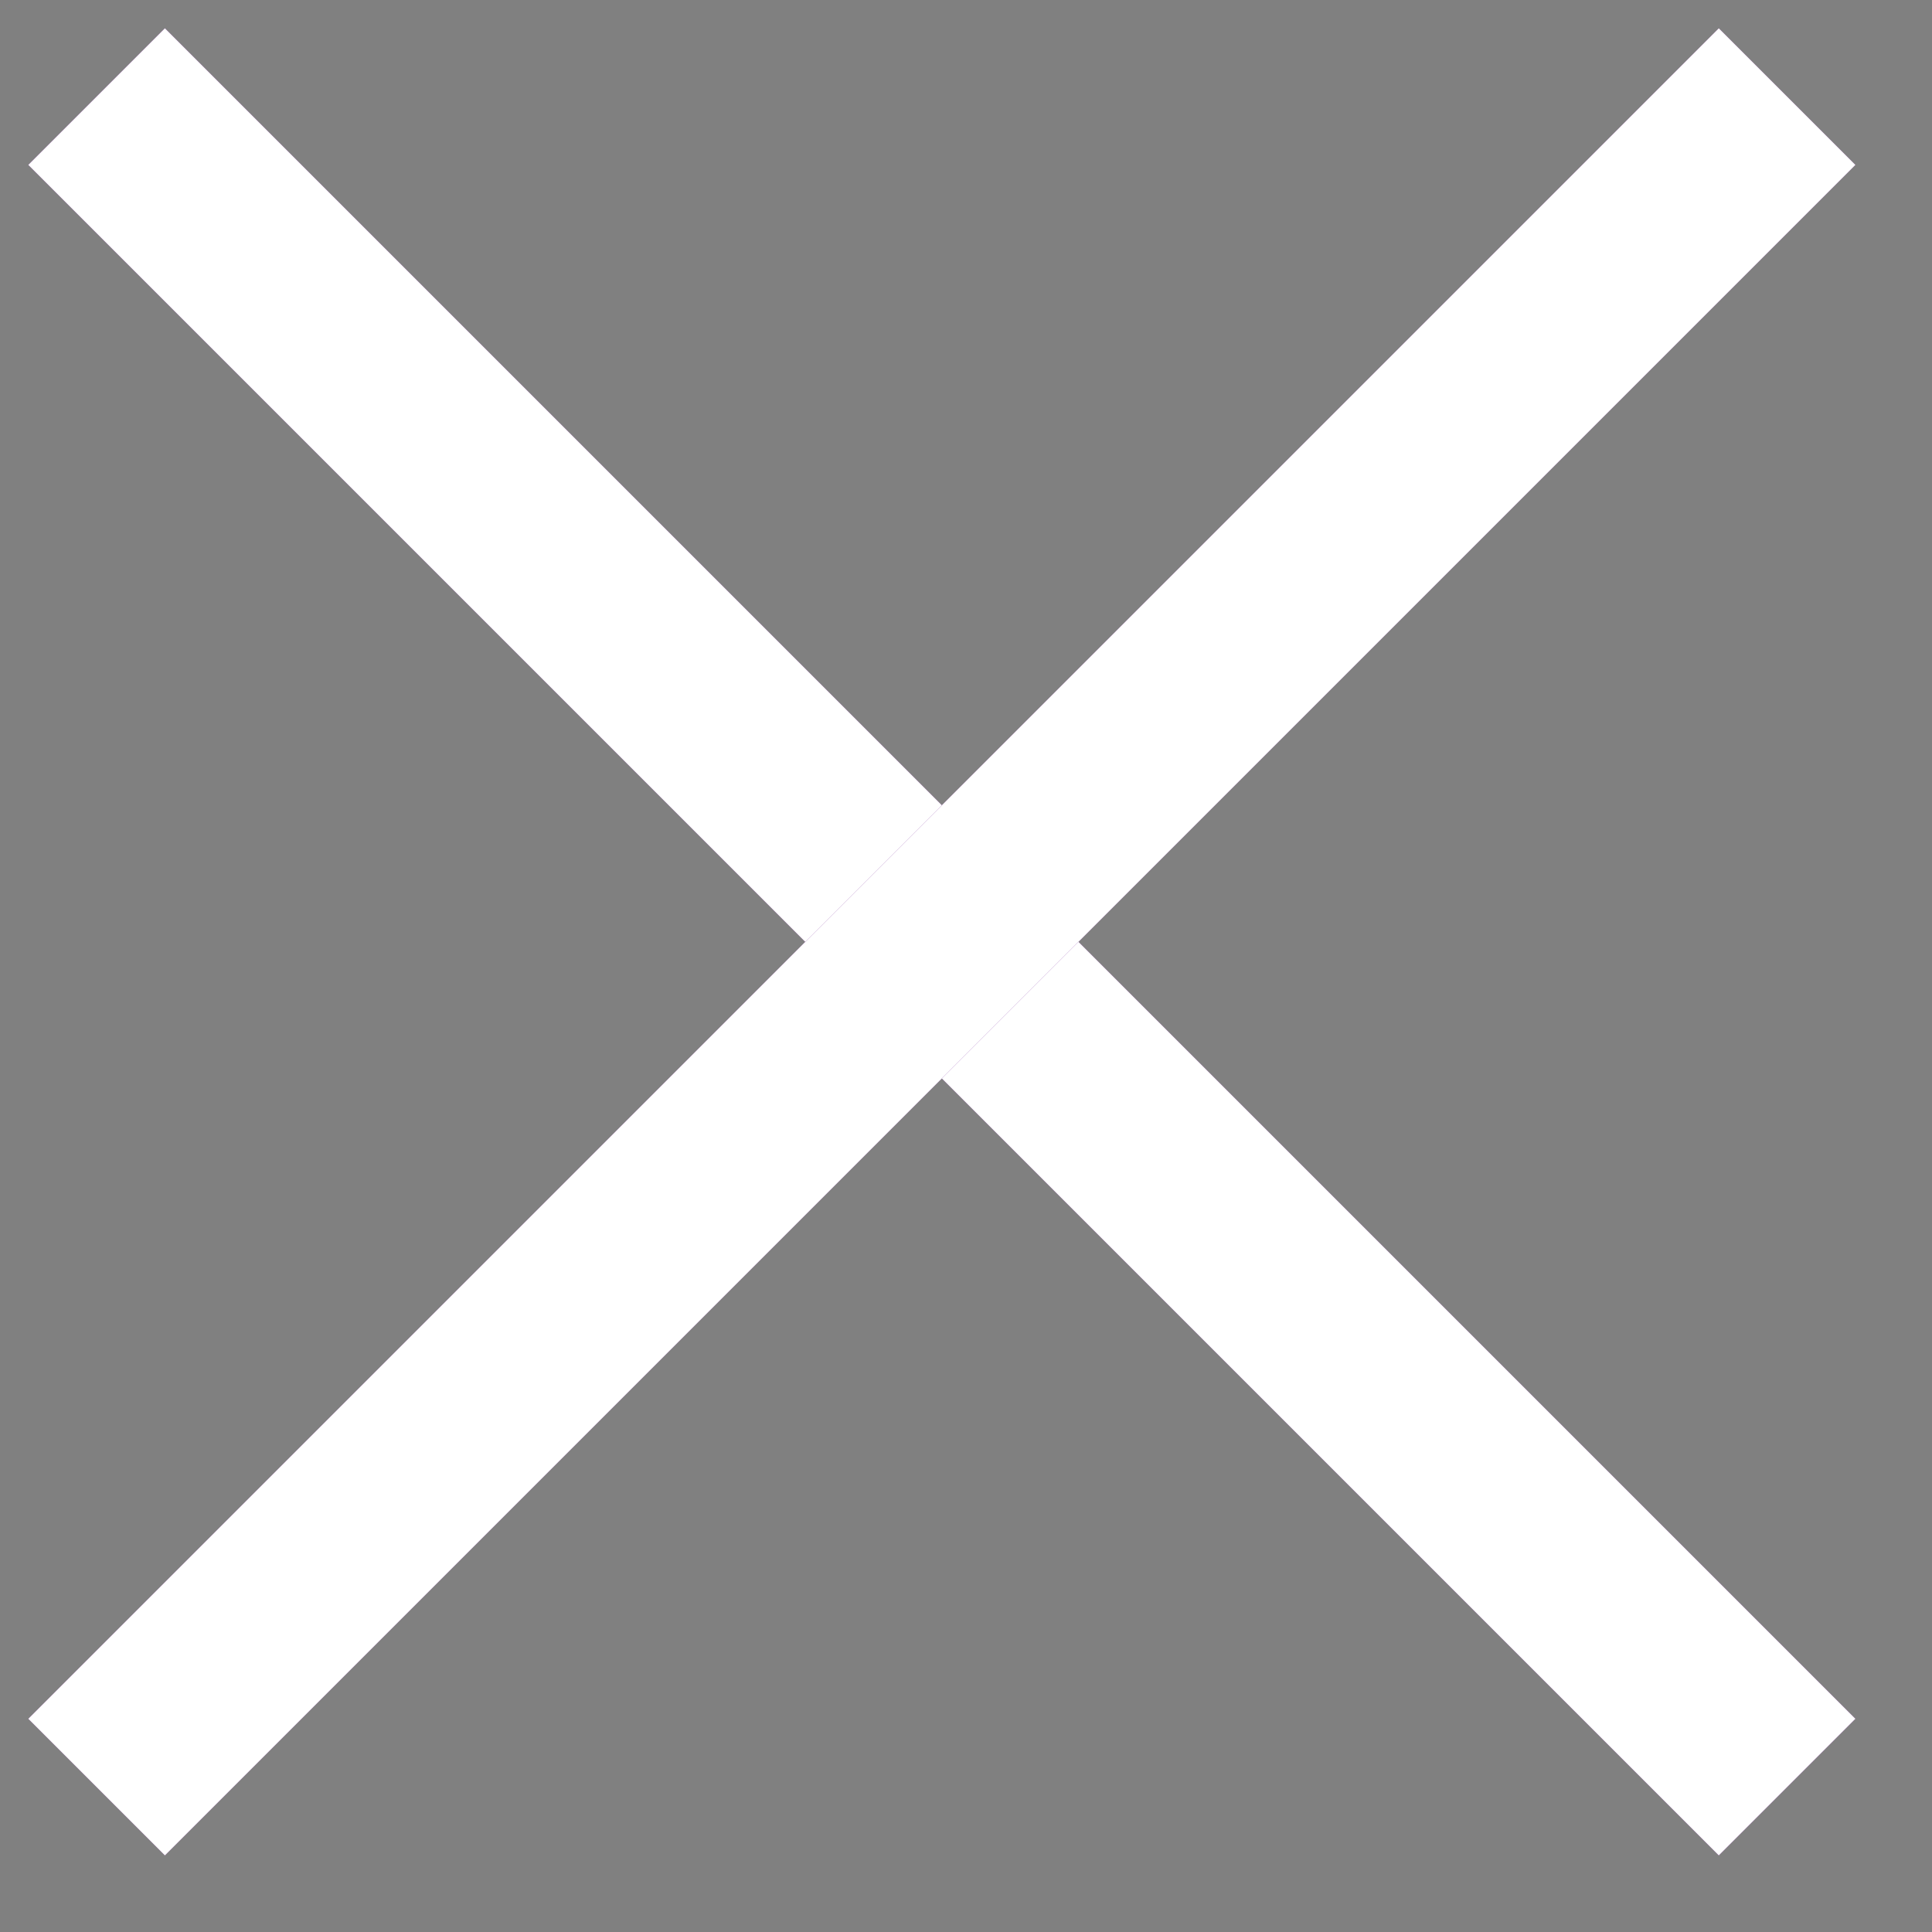 <svg width="20" height="20" viewBox="0 0 20 20" fill="none" xmlns="http://www.w3.org/2000/svg">
<rect x="0" y="0" width="20" height="20" fill="#808080" stroke="none"/>
<path d="M1 1L18.5 18.5" stroke="#7F2D9B" stroke-width="2"/>
<path d="M1 1L18.5 18.5" stroke="white" stroke-width="2"/>
<path d="M18.5 1L1 18.5" stroke="#7F2D9B" stroke-width="2"/>
<path d="M18.5 1L1 18.5" stroke="white" stroke-width="2"/>
</svg>

